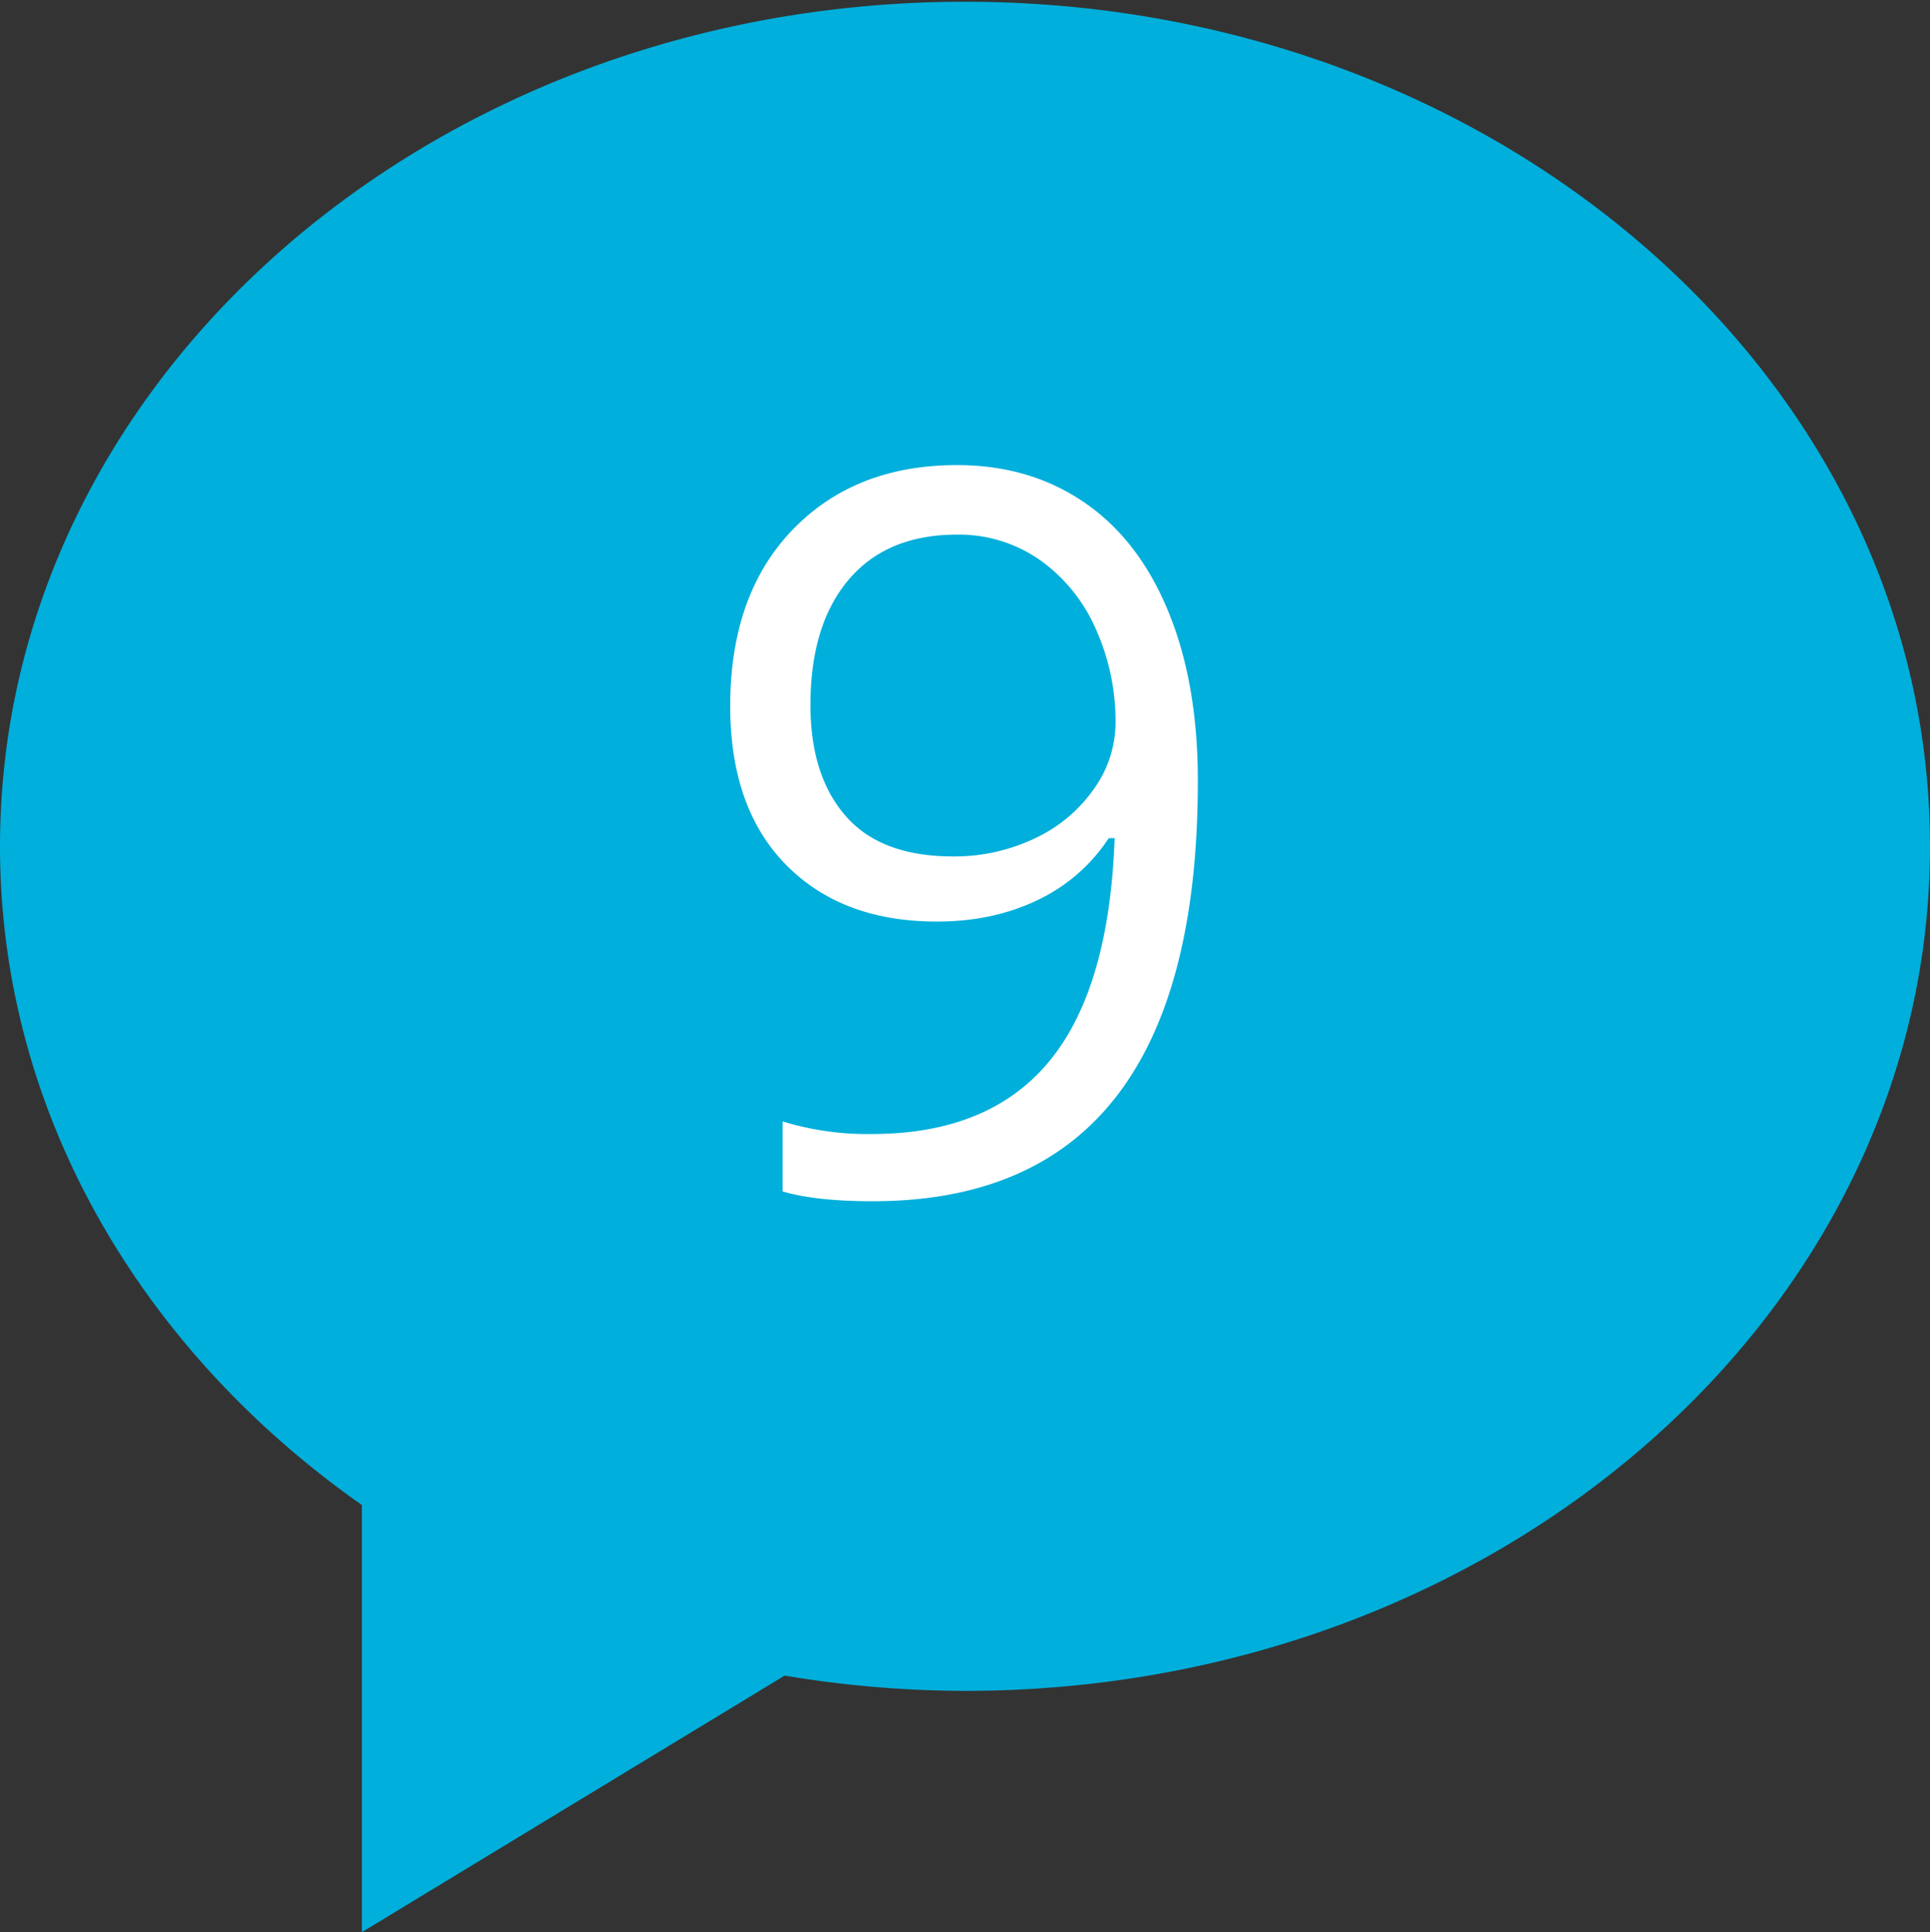 <svg xmlns="http://www.w3.org/2000/svg" id="Capa_1" data-name="Capa 1" viewBox="0 0 612 612.55"><rect x="0" y="0" width="612" height="612.55" fill="#333333" stroke="none"/><defs><style>.cls-1{fill:#00afdb;}.cls-2{fill:#fff;}</style></defs><path class="cls-1" d="M306,.55C137,.55,0,120.43,0,268.3c0,84.51,44.85,159.75,114.75,208.83V612.55L248.8,531.21a350.92,350.92,0,0,0,57.2,4.84c169,0,306-119.87,306-267.75S475,.55,306,.55Z"></path><path class="cls-2" d="M379.83,247.59q0,133.23-103.1,133.23-18,0-28.57-3.11v-22.2a91.33,91.33,0,0,0,28.26,4q37.26,0,56.29-23.06t20.73-70.73h-1.87A55.16,55.16,0,0,1,328.9,285.4q-14.13,6.77-31.83,6.76-30.12,0-47.82-18t-17.7-50.31q0-35.4,19.79-55.9t52.1-20.5q23.13,0,40.45,11.88T370.52,194Q379.84,216.69,379.83,247.59Zm-76.39-78.1q-22.21,0-34.32,14.29T257,223.53q0,22.35,11.18,35.17t34,12.81a59,59,0,0,0,26-5.75,47,47,0,0,0,18.71-15.68,36.2,36.2,0,0,0,6.83-20.81,71.16,71.16,0,0,0-6.37-30.12,52.59,52.59,0,0,0-17.78-21.74A44.77,44.77,0,0,0,303.44,169.49Z"></path></svg>